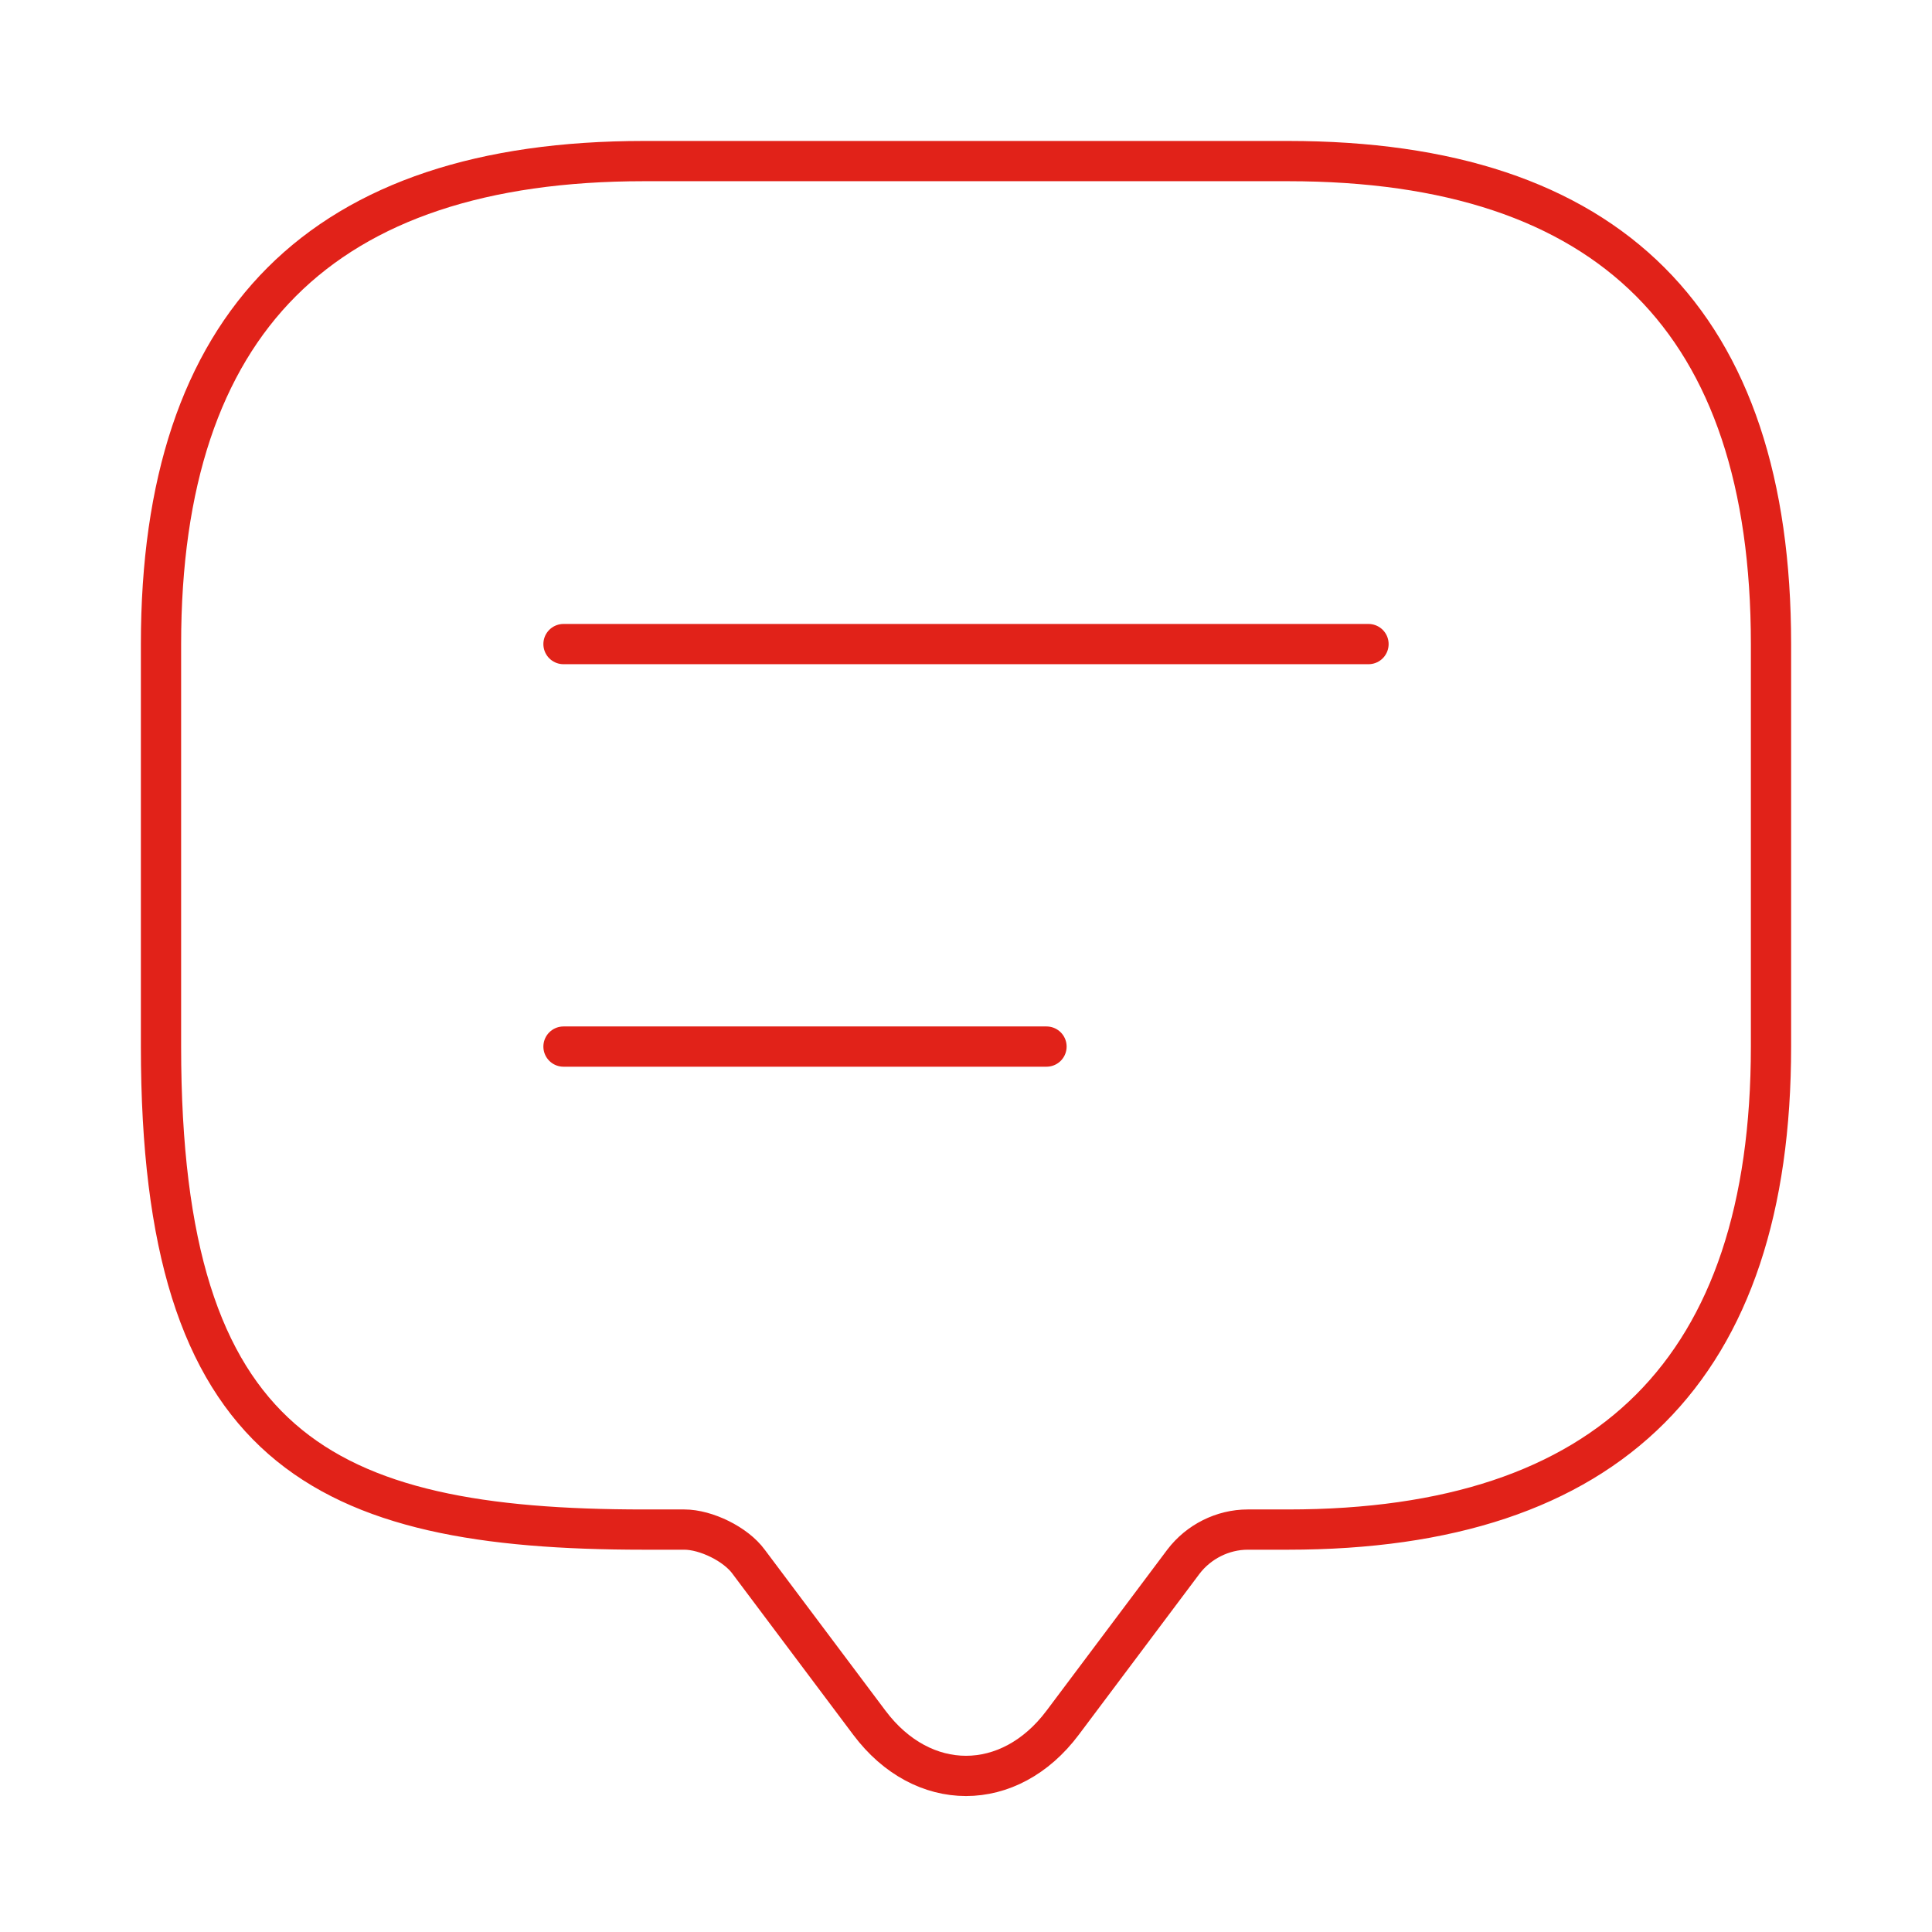 <svg width="96" height="96" viewBox="0 0 96 96" fill="none" xmlns="http://www.w3.org/2000/svg">
<path d="M34 76.004H32C16 76.004 8 72.004 8 52.004V32.004C8 16.004 16 8.004 32 8.004H64C80 8.004 88 16.004 88 32.004V52.004C88 68.004 80 76.004 64 76.004H62C60.76 76.004 59.56 76.604 58.8 77.604L52.8 85.604C50.16 89.124 45.84 89.124 43.2 85.604L37.2 77.604C36.56 76.724 35.08 76.004 34 76.004Z" stroke="#E12219" stroke-width="2" stroke-miterlimit="10" stroke-linecap="round" stroke-linejoin="round"/>
<path d="M28 32.004H68" stroke="#E12219" stroke-width="2" stroke-linecap="round" stroke-linejoin="round"/>
<path d="M28 52.004H52" stroke="#E12219" stroke-width="2" stroke-linecap="round" stroke-linejoin="round"/>
</svg>
